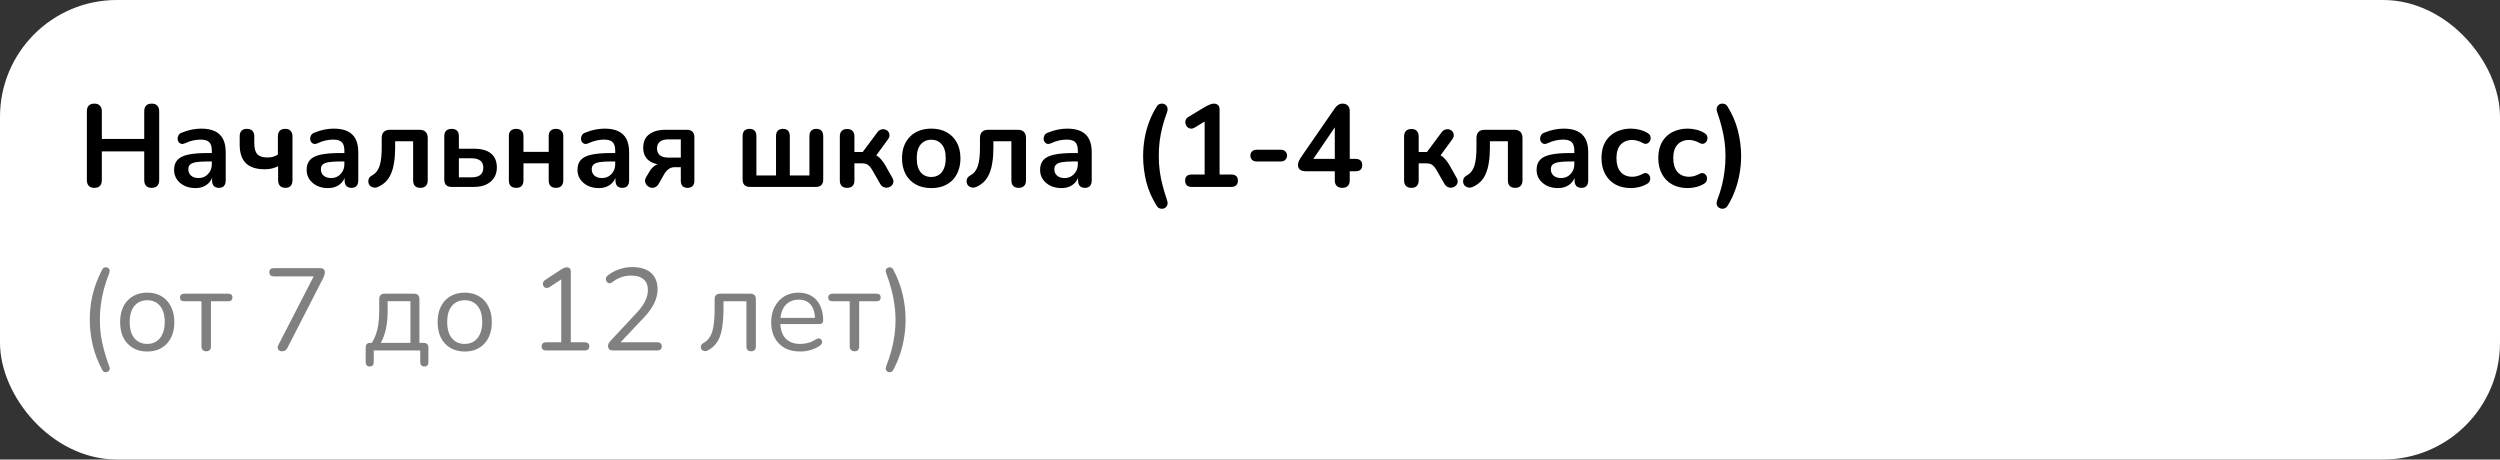 <?xml version="1.0" encoding="UTF-8"?> <svg xmlns="http://www.w3.org/2000/svg" width="321" height="59" viewBox="0 0 321 59" fill="none"><rect x="0" y="0" width="321" height="59" fill="#333333" stroke="none"/><rect x="2" y="2" width="317" height="55" rx="13" fill="white" stroke="white" stroke-width="4"></rect><path d="M12.115 24.12C11.805 24.12 11.565 24.035 11.395 23.865C11.235 23.685 11.155 23.44 11.155 23.13V14.295C11.155 13.975 11.235 13.73 11.395 13.56C11.565 13.39 11.805 13.305 12.115 13.305C12.425 13.305 12.66 13.39 12.82 13.56C12.99 13.73 13.075 13.975 13.075 14.295V17.835H18.52V14.295C18.52 13.975 18.6 13.73 18.76 13.56C18.93 13.39 19.17 13.305 19.48 13.305C19.79 13.305 20.025 13.39 20.185 13.56C20.355 13.73 20.44 13.975 20.44 14.295V23.13C20.44 23.44 20.355 23.685 20.185 23.865C20.025 24.035 19.79 24.12 19.48 24.12C19.17 24.12 18.93 24.035 18.76 23.865C18.6 23.685 18.52 23.44 18.52 23.13V19.44H13.075V23.13C13.075 23.44 12.995 23.685 12.835 23.865C12.675 24.035 12.435 24.12 12.115 24.12ZM25.097 24.15C24.567 24.15 24.092 24.05 23.672 23.85C23.262 23.64 22.937 23.36 22.697 23.01C22.467 22.66 22.352 22.265 22.352 21.825C22.352 21.285 22.492 20.86 22.772 20.55C23.052 20.23 23.507 20 24.137 19.86C24.767 19.72 25.612 19.65 26.672 19.65H27.422V20.73H26.687C26.067 20.73 25.572 20.76 25.202 20.82C24.832 20.88 24.567 20.985 24.407 21.135C24.257 21.275 24.182 21.475 24.182 21.735C24.182 22.065 24.297 22.335 24.527 22.545C24.757 22.755 25.077 22.86 25.487 22.86C25.817 22.86 26.107 22.785 26.357 22.635C26.617 22.475 26.822 22.26 26.972 21.99C27.122 21.72 27.197 21.41 27.197 21.06V19.335C27.197 18.835 27.087 18.475 26.867 18.255C26.647 18.035 26.277 17.925 25.757 17.925C25.467 17.925 25.152 17.96 24.812 18.03C24.482 18.1 24.132 18.22 23.762 18.39C23.572 18.48 23.402 18.505 23.252 18.465C23.112 18.425 23.002 18.345 22.922 18.225C22.842 18.095 22.802 17.955 22.802 17.805C22.802 17.655 22.842 17.51 22.922 17.37C23.002 17.22 23.137 17.11 23.327 17.04C23.787 16.85 24.227 16.715 24.647 16.635C25.077 16.555 25.467 16.515 25.817 16.515C26.537 16.515 27.127 16.625 27.587 16.845C28.057 17.065 28.407 17.4 28.637 17.85C28.867 18.29 28.982 18.86 28.982 19.56V23.16C28.982 23.47 28.907 23.71 28.757 23.88C28.607 24.04 28.392 24.12 28.112 24.12C27.832 24.12 27.612 24.04 27.452 23.88C27.302 23.71 27.227 23.47 27.227 23.16V22.44H27.347C27.277 22.79 27.137 23.095 26.927 23.355C26.727 23.605 26.472 23.8 26.162 23.94C25.852 24.08 25.497 24.15 25.097 24.15ZM36.64 24.12C36.34 24.12 36.11 24.035 35.95 23.865C35.79 23.685 35.71 23.435 35.71 23.115V21.345C35.44 21.475 35.16 21.575 34.87 21.645C34.59 21.705 34.3 21.735 34 21.735C32.91 21.735 32.1 21.475 31.57 20.955C31.04 20.425 30.775 19.63 30.775 18.57V17.49C30.775 17.18 30.855 16.945 31.015 16.785C31.175 16.625 31.405 16.545 31.705 16.545C32.005 16.545 32.235 16.625 32.395 16.785C32.565 16.945 32.65 17.18 32.65 17.49V18.405C32.65 19.045 32.78 19.51 33.04 19.8C33.3 20.08 33.73 20.22 34.33 20.22C34.6 20.22 34.845 20.19 35.065 20.13C35.285 20.07 35.49 19.975 35.68 19.845V17.535C35.68 16.875 35.995 16.545 36.625 16.545C36.935 16.545 37.165 16.63 37.315 16.8C37.475 16.97 37.555 17.215 37.555 17.535V23.115C37.555 23.435 37.48 23.685 37.33 23.865C37.18 24.035 36.95 24.12 36.64 24.12ZM42.118 24.15C41.588 24.15 41.113 24.05 40.693 23.85C40.283 23.64 39.958 23.36 39.718 23.01C39.488 22.66 39.373 22.265 39.373 21.825C39.373 21.285 39.513 20.86 39.793 20.55C40.073 20.23 40.528 20 41.158 19.86C41.788 19.72 42.633 19.65 43.693 19.65H44.443V20.73H43.708C43.088 20.73 42.593 20.76 42.223 20.82C41.853 20.88 41.588 20.985 41.428 21.135C41.278 21.275 41.203 21.475 41.203 21.735C41.203 22.065 41.318 22.335 41.548 22.545C41.778 22.755 42.098 22.86 42.508 22.86C42.838 22.86 43.128 22.785 43.378 22.635C43.638 22.475 43.843 22.26 43.993 21.99C44.143 21.72 44.218 21.41 44.218 21.06V19.335C44.218 18.835 44.108 18.475 43.888 18.255C43.668 18.035 43.298 17.925 42.778 17.925C42.488 17.925 42.173 17.96 41.833 18.03C41.503 18.1 41.153 18.22 40.783 18.39C40.593 18.48 40.423 18.505 40.273 18.465C40.133 18.425 40.023 18.345 39.943 18.225C39.863 18.095 39.823 17.955 39.823 17.805C39.823 17.655 39.863 17.51 39.943 17.37C40.023 17.22 40.158 17.11 40.348 17.04C40.808 16.85 41.248 16.715 41.668 16.635C42.098 16.555 42.488 16.515 42.838 16.515C43.558 16.515 44.148 16.625 44.608 16.845C45.078 17.065 45.428 17.4 45.658 17.85C45.888 18.29 46.003 18.86 46.003 19.56V23.16C46.003 23.47 45.928 23.71 45.778 23.88C45.628 24.04 45.413 24.12 45.133 24.12C44.853 24.12 44.633 24.04 44.473 23.88C44.323 23.71 44.248 23.47 44.248 23.16V22.44H44.368C44.298 22.79 44.158 23.095 43.948 23.355C43.748 23.605 43.493 23.8 43.183 23.94C42.873 24.08 42.518 24.15 42.118 24.15ZM53.976 24.12C53.676 24.12 53.446 24.04 53.286 23.88C53.126 23.71 53.046 23.47 53.046 23.16V18.135H50.736V18.99C50.736 19.68 50.691 20.3 50.601 20.85C50.521 21.4 50.391 21.88 50.211 22.29C50.041 22.7 49.816 23.045 49.536 23.325C49.256 23.605 48.921 23.83 48.531 24C48.321 24.09 48.126 24.115 47.946 24.075C47.776 24.035 47.631 23.96 47.511 23.85C47.401 23.73 47.331 23.59 47.301 23.43C47.271 23.26 47.291 23.095 47.361 22.935C47.431 22.775 47.566 22.64 47.766 22.53C48.016 22.39 48.221 22.215 48.381 22.005C48.541 21.795 48.666 21.545 48.756 21.255C48.846 20.955 48.911 20.615 48.951 20.235C48.991 19.855 49.011 19.42 49.011 18.93V17.715C49.011 17.375 49.101 17.115 49.281 16.935C49.461 16.755 49.721 16.665 50.061 16.665H53.871C54.211 16.665 54.471 16.755 54.651 16.935C54.831 17.115 54.921 17.375 54.921 17.715V23.16C54.921 23.47 54.836 23.71 54.666 23.88C54.506 24.04 54.276 24.12 53.976 24.12ZM57.976 24C57.676 24 57.446 23.92 57.286 23.76C57.126 23.6 57.046 23.37 57.046 23.07V17.49C57.046 17.17 57.126 16.935 57.286 16.785C57.456 16.625 57.691 16.545 57.991 16.545C58.291 16.545 58.521 16.625 58.681 16.785C58.841 16.935 58.921 17.17 58.921 17.49V19.095H60.856C61.826 19.095 62.556 19.3 63.046 19.71C63.546 20.12 63.796 20.72 63.796 21.51C63.796 22.01 63.676 22.45 63.436 22.83C63.196 23.2 62.856 23.49 62.416 23.7C61.986 23.9 61.466 24 60.856 24H57.976ZM58.921 22.77H60.571C61.041 22.77 61.406 22.67 61.666 22.47C61.926 22.26 62.056 21.945 62.056 21.525C62.056 21.115 61.926 20.815 61.666 20.625C61.406 20.425 61.041 20.325 60.571 20.325H58.921V22.77ZM66.282 24.12C65.983 24.12 65.748 24.04 65.578 23.88C65.418 23.71 65.338 23.47 65.338 23.16V17.49C65.338 17.17 65.418 16.935 65.578 16.785C65.748 16.625 65.983 16.545 66.282 16.545C66.582 16.545 66.812 16.625 66.972 16.785C67.132 16.935 67.213 17.17 67.213 17.49V19.5H70.453V17.49C70.453 17.17 70.532 16.935 70.692 16.785C70.853 16.625 71.082 16.545 71.382 16.545C71.683 16.545 71.912 16.625 72.073 16.785C72.243 16.935 72.328 17.17 72.328 17.49V23.16C72.328 23.47 72.243 23.71 72.073 23.88C71.912 24.04 71.683 24.12 71.382 24.12C71.082 24.12 70.853 24.04 70.692 23.88C70.532 23.71 70.453 23.47 70.453 23.16V20.97H67.213V23.16C67.213 23.47 67.132 23.71 66.972 23.88C66.823 24.04 66.593 24.12 66.282 24.12ZM76.893 24.15C76.363 24.15 75.888 24.05 75.468 23.85C75.058 23.64 74.733 23.36 74.493 23.01C74.263 22.66 74.148 22.265 74.148 21.825C74.148 21.285 74.288 20.86 74.568 20.55C74.848 20.23 75.303 20 75.933 19.86C76.563 19.72 77.408 19.65 78.468 19.65H79.218V20.73H78.483C77.863 20.73 77.368 20.76 76.998 20.82C76.628 20.88 76.363 20.985 76.203 21.135C76.053 21.275 75.978 21.475 75.978 21.735C75.978 22.065 76.093 22.335 76.323 22.545C76.553 22.755 76.873 22.86 77.283 22.86C77.613 22.86 77.903 22.785 78.153 22.635C78.413 22.475 78.618 22.26 78.768 21.99C78.918 21.72 78.993 21.41 78.993 21.06V19.335C78.993 18.835 78.883 18.475 78.663 18.255C78.443 18.035 78.073 17.925 77.553 17.925C77.263 17.925 76.948 17.96 76.608 18.03C76.278 18.1 75.928 18.22 75.558 18.39C75.368 18.48 75.198 18.505 75.048 18.465C74.908 18.425 74.798 18.345 74.718 18.225C74.638 18.095 74.598 17.955 74.598 17.805C74.598 17.655 74.638 17.51 74.718 17.37C74.798 17.22 74.933 17.11 75.123 17.04C75.583 16.85 76.023 16.715 76.443 16.635C76.873 16.555 77.263 16.515 77.613 16.515C78.333 16.515 78.923 16.625 79.383 16.845C79.853 17.065 80.203 17.4 80.433 17.85C80.663 18.29 80.778 18.86 80.778 19.56V23.16C80.778 23.47 80.703 23.71 80.553 23.88C80.403 24.04 80.188 24.12 79.908 24.12C79.628 24.12 79.408 24.04 79.248 23.88C79.098 23.71 79.023 23.47 79.023 23.16V22.44H79.143C79.073 22.79 78.933 23.095 78.723 23.355C78.523 23.605 78.268 23.8 77.958 23.94C77.648 24.08 77.293 24.15 76.893 24.15ZM88.287 24.12C88.007 24.12 87.792 24.045 87.642 23.895C87.492 23.735 87.417 23.515 87.417 23.235V21.465H86.637C86.347 21.465 86.087 21.545 85.857 21.705C85.637 21.865 85.457 22.065 85.317 22.305L84.582 23.595C84.452 23.825 84.292 23.975 84.102 24.045C83.922 24.125 83.737 24.14 83.547 24.09C83.367 24.04 83.212 23.95 83.082 23.82C82.952 23.68 82.867 23.515 82.827 23.325C82.797 23.135 82.847 22.935 82.977 22.725L83.442 21.945C83.592 21.685 83.807 21.46 84.087 21.27C84.367 21.08 84.657 20.985 84.957 20.985H85.257V21.15C84.397 21.15 83.737 20.96 83.277 20.58C82.817 20.2 82.587 19.655 82.587 18.945C82.587 18.475 82.692 18.07 82.902 17.73C83.122 17.39 83.442 17.13 83.862 16.95C84.282 16.76 84.802 16.665 85.422 16.665H88.212C88.512 16.665 88.742 16.745 88.902 16.905C89.072 17.065 89.157 17.295 89.157 17.595V23.235C89.157 23.515 89.077 23.735 88.917 23.895C88.757 24.045 88.547 24.12 88.287 24.12ZM85.812 20.235H87.417V17.895H85.812C85.322 17.895 84.957 18 84.717 18.21C84.477 18.41 84.357 18.69 84.357 19.05C84.357 19.42 84.477 19.71 84.717 19.92C84.957 20.13 85.322 20.235 85.812 20.235ZM96.282 24C95.982 24 95.752 23.92 95.592 23.76C95.432 23.6 95.352 23.37 95.352 23.07V17.49C95.352 17.17 95.427 16.935 95.577 16.785C95.737 16.625 95.957 16.545 96.237 16.545C96.527 16.545 96.747 16.625 96.897 16.785C97.047 16.935 97.122 17.17 97.122 17.49V22.53H99.642V17.49C99.642 17.17 99.717 16.935 99.867 16.785C100.027 16.625 100.247 16.545 100.527 16.545C100.817 16.545 101.037 16.625 101.187 16.785C101.337 16.935 101.412 17.17 101.412 17.49V22.53H103.932V17.49C103.932 17.17 104.007 16.935 104.157 16.785C104.317 16.625 104.537 16.545 104.817 16.545C105.107 16.545 105.327 16.625 105.477 16.785C105.627 16.935 105.702 17.17 105.702 17.49V23.07C105.702 23.37 105.622 23.6 105.462 23.76C105.302 23.92 105.072 24 104.772 24H96.282ZM108.778 24.12C108.478 24.12 108.243 24.04 108.073 23.88C107.913 23.71 107.833 23.47 107.833 23.16V17.52C107.833 17.21 107.913 16.975 108.073 16.815C108.243 16.645 108.478 16.56 108.778 16.56C109.078 16.56 109.308 16.645 109.468 16.815C109.628 16.975 109.708 17.21 109.708 17.52V19.515H110.773L112.648 16.995C112.788 16.805 112.948 16.685 113.128 16.635C113.308 16.575 113.478 16.57 113.638 16.62C113.808 16.67 113.943 16.76 114.043 16.89C114.153 17.02 114.208 17.175 114.208 17.355C114.218 17.525 114.153 17.705 114.013 17.895L112.228 20.34L111.823 19.74C112.093 19.77 112.333 19.845 112.543 19.965C112.763 20.085 112.963 20.255 113.143 20.475C113.333 20.685 113.518 20.95 113.698 21.27L114.583 22.845C114.703 23.055 114.743 23.25 114.703 23.43C114.673 23.6 114.588 23.745 114.448 23.865C114.318 23.985 114.163 24.06 113.983 24.09C113.803 24.12 113.623 24.095 113.443 24.015C113.273 23.945 113.128 23.805 113.008 23.595L112.003 21.84C111.873 21.61 111.743 21.435 111.613 21.315C111.493 21.185 111.353 21.095 111.193 21.045C111.043 20.995 110.858 20.97 110.638 20.97H109.708V23.16C109.708 23.47 109.628 23.71 109.468 23.88C109.308 24.04 109.078 24.12 108.778 24.12ZM119.571 24.15C118.811 24.15 118.151 23.995 117.591 23.685C117.031 23.375 116.596 22.935 116.286 22.365C115.976 21.785 115.821 21.105 115.821 20.325C115.821 19.735 115.906 19.21 116.076 18.75C116.256 18.28 116.511 17.88 116.841 17.55C117.171 17.21 117.566 16.955 118.026 16.785C118.486 16.605 119.001 16.515 119.571 16.515C120.331 16.515 120.991 16.67 121.551 16.98C122.111 17.29 122.546 17.73 122.856 18.3C123.166 18.87 123.321 19.545 123.321 20.325C123.321 20.915 123.231 21.445 123.051 21.915C122.881 22.385 122.631 22.79 122.301 23.13C121.971 23.46 121.576 23.715 121.116 23.895C120.656 24.065 120.141 24.15 119.571 24.15ZM119.571 22.725C119.941 22.725 120.266 22.635 120.546 22.455C120.826 22.275 121.041 22.01 121.191 21.66C121.351 21.3 121.431 20.855 121.431 20.325C121.431 19.525 121.261 18.93 120.921 18.54C120.581 18.14 120.131 17.94 119.571 17.94C119.201 17.94 118.876 18.03 118.596 18.21C118.316 18.38 118.096 18.645 117.936 19.005C117.786 19.355 117.711 19.795 117.711 20.325C117.711 21.115 117.881 21.715 118.221 22.125C118.561 22.525 119.011 22.725 119.571 22.725ZM130.793 24.12C130.493 24.12 130.263 24.04 130.103 23.88C129.943 23.71 129.863 23.47 129.863 23.16V18.135H127.553V18.99C127.553 19.68 127.508 20.3 127.418 20.85C127.338 21.4 127.208 21.88 127.028 22.29C126.858 22.7 126.633 23.045 126.353 23.325C126.073 23.605 125.738 23.83 125.348 24C125.138 24.09 124.943 24.115 124.763 24.075C124.593 24.035 124.448 23.96 124.328 23.85C124.218 23.73 124.148 23.59 124.118 23.43C124.088 23.26 124.108 23.095 124.178 22.935C124.248 22.775 124.383 22.64 124.583 22.53C124.833 22.39 125.038 22.215 125.198 22.005C125.358 21.795 125.483 21.545 125.573 21.255C125.663 20.955 125.728 20.615 125.768 20.235C125.808 19.855 125.828 19.42 125.828 18.93V17.715C125.828 17.375 125.918 17.115 126.098 16.935C126.278 16.755 126.538 16.665 126.878 16.665H130.688C131.028 16.665 131.288 16.755 131.468 16.935C131.648 17.115 131.738 17.375 131.738 17.715V23.16C131.738 23.47 131.653 23.71 131.483 23.88C131.323 24.04 131.093 24.12 130.793 24.12ZM136.293 24.15C135.763 24.15 135.288 24.05 134.868 23.85C134.458 23.64 134.133 23.36 133.893 23.01C133.663 22.66 133.548 22.265 133.548 21.825C133.548 21.285 133.688 20.86 133.968 20.55C134.248 20.23 134.703 20 135.333 19.86C135.963 19.72 136.808 19.65 137.868 19.65H138.618V20.73H137.883C137.263 20.73 136.768 20.76 136.398 20.82C136.028 20.88 135.763 20.985 135.603 21.135C135.453 21.275 135.378 21.475 135.378 21.735C135.378 22.065 135.493 22.335 135.723 22.545C135.953 22.755 136.273 22.86 136.683 22.86C137.013 22.86 137.303 22.785 137.553 22.635C137.813 22.475 138.018 22.26 138.168 21.99C138.318 21.72 138.393 21.41 138.393 21.06V19.335C138.393 18.835 138.283 18.475 138.063 18.255C137.843 18.035 137.473 17.925 136.953 17.925C136.663 17.925 136.348 17.96 136.008 18.03C135.678 18.1 135.328 18.22 134.958 18.39C134.768 18.48 134.598 18.505 134.448 18.465C134.308 18.425 134.198 18.345 134.118 18.225C134.038 18.095 133.998 17.955 133.998 17.805C133.998 17.655 134.038 17.51 134.118 17.37C134.198 17.22 134.333 17.11 134.523 17.04C134.983 16.85 135.423 16.715 135.843 16.635C136.273 16.555 136.663 16.515 137.013 16.515C137.733 16.515 138.323 16.625 138.783 16.845C139.253 17.065 139.603 17.4 139.833 17.85C140.063 18.29 140.178 18.86 140.178 19.56V23.16C140.178 23.47 140.103 23.71 139.953 23.88C139.803 24.04 139.588 24.12 139.308 24.12C139.028 24.12 138.808 24.04 138.648 23.88C138.498 23.71 138.423 23.47 138.423 23.16V22.44H138.543C138.473 22.79 138.333 23.095 138.123 23.355C137.923 23.605 137.668 23.8 137.358 23.94C137.048 24.08 136.693 24.15 136.293 24.15ZM148.533 26.445C147.913 25.465 147.463 24.435 147.183 23.355C146.913 22.265 146.778 21.165 146.778 20.055C146.778 19.315 146.838 18.58 146.958 17.85C147.078 17.12 147.268 16.405 147.528 15.705C147.788 14.995 148.123 14.315 148.533 13.665C148.643 13.485 148.788 13.375 148.968 13.335C149.158 13.285 149.333 13.295 149.493 13.365C149.663 13.435 149.788 13.565 149.868 13.755C149.948 13.935 149.938 14.165 149.838 14.445C149.598 15.085 149.398 15.715 149.238 16.335C149.088 16.945 148.973 17.555 148.893 18.165C148.823 18.775 148.788 19.405 148.788 20.055C148.788 20.705 148.828 21.335 148.908 21.945C148.988 22.555 149.108 23.165 149.268 23.775C149.428 24.385 149.618 25.015 149.838 25.665C149.938 25.945 149.948 26.175 149.868 26.355C149.788 26.545 149.663 26.675 149.493 26.745C149.333 26.815 149.158 26.825 148.968 26.775C148.788 26.735 148.643 26.625 148.533 26.445ZM152.994 24C152.734 24 152.529 23.93 152.379 23.79C152.239 23.64 152.169 23.44 152.169 23.19C152.169 22.93 152.239 22.735 152.379 22.605C152.529 22.475 152.734 22.41 152.994 22.41H154.674V15.045H155.604L153.399 16.38C153.209 16.49 153.029 16.535 152.859 16.515C152.699 16.485 152.559 16.415 152.439 16.305C152.329 16.185 152.254 16.045 152.214 15.885C152.174 15.725 152.184 15.565 152.244 15.405C152.314 15.235 152.444 15.095 152.634 14.985L154.704 13.74C154.904 13.62 155.104 13.52 155.304 13.44C155.504 13.35 155.689 13.305 155.859 13.305C156.069 13.305 156.244 13.365 156.384 13.485C156.524 13.595 156.594 13.78 156.594 14.04V22.41H158.124C158.384 22.41 158.584 22.475 158.724 22.605C158.874 22.735 158.949 22.93 158.949 23.19C158.949 23.45 158.874 23.65 158.724 23.79C158.584 23.93 158.384 24 158.124 24H152.994ZM161.313 20.73C161.093 20.73 160.908 20.66 160.758 20.52C160.618 20.37 160.548 20.19 160.548 19.98C160.548 19.76 160.618 19.58 160.758 19.44C160.908 19.3 161.093 19.23 161.313 19.23H164.508C164.718 19.23 164.893 19.3 165.033 19.44C165.183 19.58 165.258 19.76 165.258 19.98C165.258 20.19 165.183 20.37 165.033 20.52C164.893 20.66 164.718 20.73 164.508 20.73H161.313ZM172.347 24.12C172.047 24.12 171.812 24.04 171.642 23.88C171.472 23.71 171.387 23.47 171.387 23.16V21.99H167.682C167.372 21.99 167.122 21.925 166.932 21.795C166.752 21.665 166.662 21.46 166.662 21.18C166.662 21.02 166.702 20.845 166.782 20.655C166.872 20.465 167.027 20.215 167.247 19.905L171.357 13.95C171.497 13.74 171.652 13.58 171.822 13.47C171.992 13.36 172.187 13.305 172.407 13.305C172.667 13.305 172.882 13.385 173.052 13.545C173.222 13.695 173.307 13.935 173.307 14.265V20.4H174.042C174.332 20.4 174.547 20.47 174.687 20.61C174.837 20.74 174.912 20.935 174.912 21.195C174.912 21.455 174.837 21.655 174.687 21.795C174.547 21.925 174.332 21.99 174.042 21.99H173.307V23.16C173.307 23.47 173.222 23.71 173.052 23.88C172.882 24.04 172.647 24.12 172.347 24.12ZM171.387 20.4V15.72H171.822L168.282 20.91V20.4H171.387ZM181.229 24.12C180.929 24.12 180.694 24.04 180.524 23.88C180.364 23.71 180.284 23.47 180.284 23.16V17.52C180.284 17.21 180.364 16.975 180.524 16.815C180.694 16.645 180.929 16.56 181.229 16.56C181.529 16.56 181.759 16.645 181.919 16.815C182.079 16.975 182.159 17.21 182.159 17.52V19.515H183.224L185.099 16.995C185.239 16.805 185.399 16.685 185.579 16.635C185.759 16.575 185.929 16.57 186.089 16.62C186.259 16.67 186.394 16.76 186.494 16.89C186.604 17.02 186.659 17.175 186.659 17.355C186.669 17.525 186.604 17.705 186.464 17.895L184.679 20.34L184.274 19.74C184.544 19.77 184.784 19.845 184.994 19.965C185.214 20.085 185.414 20.255 185.594 20.475C185.784 20.685 185.969 20.95 186.149 21.27L187.034 22.845C187.154 23.055 187.194 23.25 187.154 23.43C187.124 23.6 187.039 23.745 186.899 23.865C186.769 23.985 186.614 24.06 186.434 24.09C186.254 24.12 186.074 24.095 185.894 24.015C185.724 23.945 185.579 23.805 185.459 23.595L184.454 21.84C184.324 21.61 184.194 21.435 184.064 21.315C183.944 21.185 183.804 21.095 183.644 21.045C183.494 20.995 183.309 20.97 183.089 20.97H182.159V23.16C182.159 23.47 182.079 23.71 181.919 23.88C181.759 24.04 181.529 24.12 181.229 24.12ZM194.543 24.12C194.243 24.12 194.013 24.04 193.853 23.88C193.693 23.71 193.613 23.47 193.613 23.16V18.135H191.303V18.99C191.303 19.68 191.258 20.3 191.168 20.85C191.088 21.4 190.958 21.88 190.778 22.29C190.608 22.7 190.383 23.045 190.103 23.325C189.823 23.605 189.488 23.83 189.098 24C188.888 24.09 188.693 24.115 188.513 24.075C188.343 24.035 188.198 23.96 188.078 23.85C187.968 23.73 187.898 23.59 187.868 23.43C187.838 23.26 187.858 23.095 187.928 22.935C187.998 22.775 188.133 22.64 188.333 22.53C188.583 22.39 188.788 22.215 188.948 22.005C189.108 21.795 189.233 21.545 189.323 21.255C189.413 20.955 189.478 20.615 189.518 20.235C189.558 19.855 189.578 19.42 189.578 18.93V17.715C189.578 17.375 189.668 17.115 189.848 16.935C190.028 16.755 190.288 16.665 190.628 16.665H194.438C194.778 16.665 195.038 16.755 195.218 16.935C195.398 17.115 195.488 17.375 195.488 17.715V23.16C195.488 23.47 195.403 23.71 195.233 23.88C195.073 24.04 194.843 24.12 194.543 24.12ZM200.043 24.15C199.513 24.15 199.038 24.05 198.618 23.85C198.208 23.64 197.883 23.36 197.643 23.01C197.413 22.66 197.298 22.265 197.298 21.825C197.298 21.285 197.438 20.86 197.718 20.55C197.998 20.23 198.453 20 199.083 19.86C199.713 19.72 200.558 19.65 201.618 19.65H202.368V20.73H201.633C201.013 20.73 200.518 20.76 200.148 20.82C199.778 20.88 199.513 20.985 199.353 21.135C199.203 21.275 199.128 21.475 199.128 21.735C199.128 22.065 199.243 22.335 199.473 22.545C199.703 22.755 200.023 22.86 200.433 22.86C200.763 22.86 201.053 22.785 201.303 22.635C201.563 22.475 201.768 22.26 201.918 21.99C202.068 21.72 202.143 21.41 202.143 21.06V19.335C202.143 18.835 202.033 18.475 201.813 18.255C201.593 18.035 201.223 17.925 200.703 17.925C200.413 17.925 200.098 17.96 199.758 18.03C199.428 18.1 199.078 18.22 198.708 18.39C198.518 18.48 198.348 18.505 198.198 18.465C198.058 18.425 197.948 18.345 197.868 18.225C197.788 18.095 197.748 17.955 197.748 17.805C197.748 17.655 197.788 17.51 197.868 17.37C197.948 17.22 198.083 17.11 198.273 17.04C198.733 16.85 199.173 16.715 199.593 16.635C200.023 16.555 200.413 16.515 200.763 16.515C201.483 16.515 202.073 16.625 202.533 16.845C203.003 17.065 203.353 17.4 203.583 17.85C203.813 18.29 203.928 18.86 203.928 19.56V23.16C203.928 23.47 203.853 23.71 203.703 23.88C203.553 24.04 203.338 24.12 203.058 24.12C202.778 24.12 202.558 24.04 202.398 23.88C202.248 23.71 202.173 23.47 202.173 23.16V22.44H202.293C202.223 22.79 202.083 23.095 201.873 23.355C201.673 23.605 201.418 23.8 201.108 23.94C200.798 24.08 200.443 24.15 200.043 24.15ZM209.426 24.15C208.656 24.15 207.986 23.995 207.416 23.685C206.846 23.365 206.406 22.915 206.096 22.335C205.786 21.755 205.631 21.075 205.631 20.295C205.631 19.705 205.716 19.18 205.886 18.72C206.066 18.25 206.321 17.855 206.651 17.535C206.981 17.205 207.381 16.955 207.851 16.785C208.321 16.605 208.846 16.515 209.426 16.515C209.756 16.515 210.111 16.56 210.491 16.65C210.881 16.74 211.246 16.89 211.586 17.1C211.746 17.2 211.851 17.32 211.901 17.46C211.951 17.6 211.961 17.745 211.931 17.895C211.901 18.035 211.836 18.16 211.736 18.27C211.646 18.37 211.531 18.435 211.391 18.465C211.251 18.485 211.096 18.45 210.926 18.36C210.706 18.23 210.481 18.135 210.251 18.075C210.021 18.005 209.801 17.97 209.591 17.97C209.261 17.97 208.971 18.025 208.721 18.135C208.471 18.235 208.256 18.385 208.076 18.585C207.906 18.775 207.776 19.015 207.686 19.305C207.596 19.595 207.551 19.93 207.551 20.31C207.551 21.05 207.726 21.635 208.076 22.065C208.436 22.485 208.941 22.695 209.591 22.695C209.801 22.695 210.016 22.665 210.236 22.605C210.466 22.545 210.696 22.45 210.926 22.32C211.096 22.23 211.246 22.2 211.376 22.23C211.516 22.26 211.631 22.33 211.721 22.44C211.811 22.54 211.866 22.665 211.886 22.815C211.906 22.955 211.886 23.095 211.826 23.235C211.776 23.375 211.676 23.49 211.526 23.58C211.196 23.78 210.846 23.925 210.476 24.015C210.106 24.105 209.756 24.15 209.426 24.15ZM216.721 24.15C215.951 24.15 215.281 23.995 214.711 23.685C214.141 23.365 213.701 22.915 213.391 22.335C213.081 21.755 212.926 21.075 212.926 20.295C212.926 19.705 213.011 19.18 213.181 18.72C213.361 18.25 213.616 17.855 213.946 17.535C214.276 17.205 214.676 16.955 215.146 16.785C215.616 16.605 216.141 16.515 216.721 16.515C217.051 16.515 217.406 16.56 217.786 16.65C218.176 16.74 218.541 16.89 218.881 17.1C219.041 17.2 219.146 17.32 219.196 17.46C219.246 17.6 219.256 17.745 219.226 17.895C219.196 18.035 219.131 18.16 219.031 18.27C218.941 18.37 218.826 18.435 218.686 18.465C218.546 18.485 218.391 18.45 218.221 18.36C218.001 18.23 217.776 18.135 217.546 18.075C217.316 18.005 217.096 17.97 216.886 17.97C216.556 17.97 216.266 18.025 216.016 18.135C215.766 18.235 215.551 18.385 215.371 18.585C215.201 18.775 215.071 19.015 214.981 19.305C214.891 19.595 214.846 19.93 214.846 20.31C214.846 21.05 215.021 21.635 215.371 22.065C215.731 22.485 216.236 22.695 216.886 22.695C217.096 22.695 217.311 22.665 217.531 22.605C217.761 22.545 217.991 22.45 218.221 22.32C218.391 22.23 218.541 22.2 218.671 22.23C218.811 22.26 218.926 22.33 219.016 22.44C219.106 22.54 219.161 22.665 219.181 22.815C219.201 22.955 219.181 23.095 219.121 23.235C219.071 23.375 218.971 23.49 218.821 23.58C218.491 23.78 218.141 23.925 217.771 24.015C217.401 24.105 217.051 24.15 216.721 24.15ZM221.807 26.445C221.697 26.625 221.547 26.735 221.357 26.775C221.177 26.825 221.002 26.81 220.832 26.73C220.662 26.66 220.537 26.535 220.457 26.355C220.387 26.175 220.402 25.945 220.502 25.665C220.752 25.015 220.952 24.385 221.102 23.775C221.252 23.165 221.362 22.555 221.432 21.945C221.512 21.335 221.552 20.705 221.552 20.055C221.552 19.405 221.512 18.775 221.432 18.165C221.352 17.555 221.232 16.945 221.072 16.335C220.922 15.725 220.732 15.095 220.502 14.445C220.402 14.165 220.392 13.935 220.472 13.755C220.552 13.565 220.677 13.435 220.847 13.365C221.017 13.295 221.192 13.285 221.372 13.335C221.552 13.375 221.697 13.485 221.807 13.665C222.417 14.635 222.862 15.665 223.142 16.755C223.422 17.845 223.562 18.945 223.562 20.055C223.562 20.795 223.497 21.53 223.367 22.26C223.247 22.99 223.057 23.705 222.797 24.405C222.547 25.115 222.217 25.795 221.807 26.445Z" fill="black"></path><path d="M13.15 47.535C12.59 46.505 12.18 45.45 11.92 44.37C11.66 43.28 11.53 42.175 11.53 41.055C11.53 40.305 11.585 39.565 11.695 38.835C11.815 38.105 11.995 37.385 12.235 36.675C12.475 35.965 12.78 35.265 13.15 34.575C13.22 34.445 13.315 34.365 13.435 34.335C13.565 34.305 13.685 34.315 13.795 34.365C13.915 34.405 14 34.49 14.05 34.62C14.1 34.74 14.09 34.895 14.02 35.085C13.76 35.745 13.54 36.405 13.36 37.065C13.18 37.725 13.045 38.385 12.955 39.045C12.865 39.705 12.82 40.375 12.82 41.055C12.82 41.735 12.865 42.405 12.955 43.065C13.055 43.725 13.195 44.38 13.375 45.03C13.555 45.69 13.77 46.355 14.02 47.025C14.1 47.215 14.11 47.37 14.05 47.49C14 47.62 13.915 47.705 13.795 47.745C13.685 47.795 13.565 47.805 13.435 47.775C13.315 47.745 13.22 47.665 13.15 47.535ZM18.903 45.135C18.193 45.135 17.578 44.98 17.058 44.67C16.538 44.36 16.133 43.925 15.843 43.365C15.563 42.795 15.423 42.125 15.423 41.355C15.423 40.775 15.503 40.255 15.663 39.795C15.823 39.325 16.058 38.925 16.368 38.595C16.678 38.265 17.043 38.015 17.463 37.845C17.893 37.665 18.373 37.575 18.903 37.575C19.613 37.575 20.228 37.73 20.748 38.04C21.268 38.35 21.668 38.79 21.948 39.36C22.238 39.92 22.383 40.585 22.383 41.355C22.383 41.935 22.303 42.455 22.143 42.915C21.983 43.375 21.748 43.775 21.438 44.115C21.128 44.445 20.758 44.7 20.328 44.88C19.908 45.05 19.433 45.135 18.903 45.135ZM18.903 44.16C19.353 44.16 19.748 44.05 20.088 43.83C20.428 43.61 20.688 43.29 20.868 42.87C21.058 42.45 21.153 41.945 21.153 41.355C21.153 40.445 20.948 39.75 20.538 39.27C20.138 38.79 19.593 38.55 18.903 38.55C18.443 38.55 18.043 38.66 17.703 38.88C17.373 39.09 17.113 39.405 16.923 39.825C16.743 40.235 16.653 40.745 16.653 41.355C16.653 42.255 16.858 42.95 17.268 43.44C17.678 43.92 18.223 44.16 18.903 44.16ZM26.484 45.105C26.294 45.105 26.144 45.05 26.034 44.94C25.924 44.83 25.869 44.675 25.869 44.475V38.685H23.679C23.299 38.685 23.109 38.52 23.109 38.19C23.109 38.04 23.159 37.925 23.259 37.845C23.359 37.755 23.499 37.71 23.679 37.71H29.289C29.659 37.71 29.844 37.87 29.844 38.19C29.844 38.35 29.794 38.475 29.694 38.565C29.604 38.645 29.469 38.685 29.289 38.685H27.084V44.475C27.084 44.675 27.034 44.83 26.934 44.94C26.844 45.05 26.694 45.105 26.484 45.105ZM36.206 45.105C36.066 45.105 35.947 45.07 35.846 45C35.746 44.93 35.681 44.835 35.651 44.715C35.632 44.585 35.661 44.445 35.742 44.295L40.556 34.95V35.49H35.157C34.977 35.49 34.837 35.445 34.736 35.355C34.636 35.255 34.587 35.12 34.587 34.95C34.587 34.78 34.636 34.65 34.736 34.56C34.837 34.47 34.977 34.425 35.157 34.425H41.111C41.291 34.425 41.437 34.47 41.547 34.56C41.657 34.65 41.712 34.78 41.712 34.95C41.712 35.09 41.691 35.215 41.651 35.325C41.621 35.425 41.577 35.54 41.517 35.67L36.897 44.685C36.827 44.825 36.736 44.93 36.627 45C36.517 45.07 36.377 45.105 36.206 45.105ZM47.478 47.055C47.308 47.055 47.178 47.005 47.088 46.905C46.998 46.805 46.953 46.665 46.953 46.485V44.625C46.953 44.225 47.153 44.025 47.553 44.025H48.273L47.553 44.28C47.823 43.92 48.038 43.53 48.198 43.11C48.368 42.68 48.493 42.2 48.573 41.67C48.653 41.14 48.693 40.535 48.693 39.855V38.4C48.693 38.17 48.753 38 48.873 37.89C48.993 37.77 49.163 37.71 49.383 37.71H53.163C53.393 37.71 53.563 37.77 53.673 37.89C53.793 38 53.853 38.17 53.853 38.4V44.58L53.298 44.025H54.408C54.598 44.025 54.743 44.075 54.843 44.175C54.953 44.275 55.008 44.425 55.008 44.625V46.485C55.008 46.865 54.833 47.055 54.483 47.055C54.313 47.055 54.183 47.005 54.093 46.905C54.003 46.805 53.958 46.665 53.958 46.485V45H47.988V46.485C47.988 46.865 47.818 47.055 47.478 47.055ZM48.888 44.025H52.698V38.67H49.773V40.065C49.773 40.815 49.698 41.54 49.548 42.24C49.398 42.93 49.178 43.525 48.888 44.025ZM59.67 45.135C58.96 45.135 58.345 44.98 57.825 44.67C57.305 44.36 56.9 43.925 56.61 43.365C56.33 42.795 56.19 42.125 56.19 41.355C56.19 40.775 56.27 40.255 56.43 39.795C56.59 39.325 56.825 38.925 57.135 38.595C57.445 38.265 57.81 38.015 58.23 37.845C58.66 37.665 59.14 37.575 59.67 37.575C60.38 37.575 60.995 37.73 61.515 38.04C62.035 38.35 62.435 38.79 62.715 39.36C63.005 39.92 63.15 40.585 63.15 41.355C63.15 41.935 63.07 42.455 62.91 42.915C62.75 43.375 62.515 43.775 62.205 44.115C61.895 44.445 61.525 44.7 61.095 44.88C60.675 45.05 60.2 45.135 59.67 45.135ZM59.67 44.16C60.12 44.16 60.515 44.05 60.855 43.83C61.195 43.61 61.455 43.29 61.635 42.87C61.825 42.45 61.92 41.945 61.92 41.355C61.92 40.445 61.715 39.75 61.305 39.27C60.905 38.79 60.36 38.55 59.67 38.55C59.21 38.55 58.81 38.66 58.47 38.88C58.14 39.09 57.88 39.405 57.69 39.825C57.51 40.235 57.42 40.745 57.42 41.355C57.42 42.255 57.625 42.95 58.035 43.44C58.445 43.92 58.99 44.16 59.67 44.16ZM70.113 45C69.933 45 69.793 44.955 69.693 44.865C69.593 44.765 69.543 44.63 69.543 44.46C69.543 44.29 69.593 44.165 69.693 44.085C69.793 43.995 69.933 43.95 70.113 43.95H72.063V35.445H72.708L70.533 36.885C70.403 36.955 70.278 36.985 70.158 36.975C70.048 36.965 69.953 36.925 69.873 36.855C69.803 36.775 69.753 36.685 69.723 36.585C69.693 36.475 69.698 36.365 69.738 36.255C69.778 36.135 69.863 36.035 69.993 35.955L72.063 34.59C72.193 34.51 72.318 34.445 72.438 34.395C72.558 34.345 72.678 34.32 72.798 34.32C72.938 34.32 73.053 34.365 73.143 34.455C73.243 34.535 73.293 34.665 73.293 34.845V43.95H75.093C75.273 43.95 75.413 43.995 75.513 44.085C75.613 44.165 75.663 44.29 75.663 44.46C75.663 44.64 75.613 44.775 75.513 44.865C75.413 44.955 75.273 45 75.093 45H70.113ZM78.717 45C78.497 45 78.332 44.95 78.222 44.85C78.122 44.74 78.072 44.595 78.072 44.415C78.072 44.305 78.097 44.2 78.147 44.1C78.207 43.99 78.287 43.88 78.387 43.77L81.747 40.17C82.257 39.62 82.622 39.115 82.842 38.655C83.072 38.185 83.187 37.71 83.187 37.23C83.187 36.63 83.002 36.175 82.632 35.865C82.272 35.545 81.742 35.385 81.042 35.385C80.592 35.385 80.167 35.455 79.767 35.595C79.367 35.735 78.982 35.95 78.612 36.24C78.482 36.34 78.362 36.385 78.252 36.375C78.152 36.365 78.062 36.325 77.982 36.255C77.902 36.185 77.847 36.095 77.817 35.985C77.787 35.875 77.787 35.765 77.817 35.655C77.857 35.545 77.937 35.445 78.057 35.355C78.447 35.035 78.917 34.78 79.467 34.59C80.017 34.39 80.577 34.29 81.147 34.29C81.857 34.29 82.457 34.4 82.947 34.62C83.437 34.84 83.807 35.165 84.057 35.595C84.307 36.015 84.432 36.53 84.432 37.14C84.432 37.56 84.362 37.975 84.222 38.385C84.092 38.785 83.887 39.195 83.607 39.615C83.337 40.035 82.982 40.47 82.542 40.92L79.347 44.295V43.95H84.402C84.592 43.95 84.732 43.995 84.822 44.085C84.922 44.165 84.972 44.29 84.972 44.46C84.972 44.64 84.922 44.775 84.822 44.865C84.732 44.955 84.592 45 84.402 45H78.717ZM96.439 45.105C96.249 45.105 96.099 45.05 95.989 44.94C95.889 44.83 95.839 44.675 95.839 44.475V38.685H92.899V39.615C92.899 40.395 92.859 41.085 92.779 41.685C92.709 42.275 92.594 42.785 92.434 43.215C92.274 43.645 92.059 44.005 91.789 44.295C91.529 44.585 91.204 44.83 90.814 45.03C90.684 45.09 90.559 45.105 90.439 45.075C90.319 45.055 90.219 45.01 90.139 44.94C90.069 44.86 90.019 44.765 89.989 44.655C89.969 44.545 89.984 44.435 90.034 44.325C90.084 44.215 90.174 44.125 90.304 44.055C90.594 43.895 90.829 43.695 91.009 43.455C91.199 43.215 91.349 42.915 91.459 42.555C91.569 42.195 91.644 41.775 91.684 41.295C91.734 40.805 91.759 40.23 91.759 39.57V38.4C91.759 38.17 91.819 38 91.939 37.89C92.059 37.77 92.229 37.71 92.449 37.71H96.364C96.584 37.71 96.754 37.77 96.874 37.89C96.994 38 97.054 38.17 97.054 38.4V44.475C97.054 44.675 96.999 44.83 96.889 44.94C96.789 45.05 96.639 45.105 96.439 45.105ZM102.757 45.135C101.987 45.135 101.322 44.985 100.762 44.685C100.212 44.375 99.782 43.94 99.472 43.38C99.172 42.82 99.022 42.15 99.022 41.37C99.022 40.61 99.172 39.95 99.472 39.39C99.772 38.82 100.182 38.375 100.702 38.055C101.232 37.735 101.842 37.575 102.532 37.575C103.022 37.575 103.462 37.66 103.852 37.83C104.242 37.99 104.572 38.225 104.842 38.535C105.122 38.845 105.332 39.22 105.472 39.66C105.622 40.1 105.697 40.595 105.697 41.145C105.697 41.305 105.652 41.425 105.562 41.505C105.472 41.575 105.342 41.61 105.172 41.61H99.952V40.815H104.887L104.647 41.01C104.647 40.47 104.567 40.015 104.407 39.645C104.247 39.265 104.012 38.975 103.702 38.775C103.402 38.575 103.022 38.475 102.562 38.475C102.052 38.475 101.617 38.595 101.257 38.835C100.907 39.065 100.642 39.39 100.462 39.81C100.282 40.22 100.192 40.7 100.192 41.25V41.34C100.192 42.26 100.412 42.96 100.852 43.44C101.302 43.92 101.937 44.16 102.757 44.16C103.097 44.16 103.432 44.115 103.762 44.025C104.102 43.935 104.432 43.785 104.752 43.575C104.892 43.485 105.017 43.445 105.127 43.455C105.247 43.455 105.342 43.49 105.412 43.56C105.482 43.62 105.527 43.7 105.547 43.8C105.577 43.89 105.567 43.99 105.517 44.1C105.477 44.21 105.392 44.305 105.262 44.385C104.932 44.625 104.542 44.81 104.092 44.94C103.642 45.07 103.197 45.135 102.757 45.135ZM109.717 45.105C109.527 45.105 109.377 45.05 109.267 44.94C109.157 44.83 109.102 44.675 109.102 44.475V38.685H106.912C106.532 38.685 106.342 38.52 106.342 38.19C106.342 38.04 106.392 37.925 106.492 37.845C106.592 37.755 106.732 37.71 106.912 37.71H112.522C112.892 37.71 113.077 37.87 113.077 38.19C113.077 38.35 113.027 38.475 112.927 38.565C112.837 38.645 112.702 38.685 112.522 38.685H110.317V44.475C110.317 44.675 110.267 44.83 110.167 44.94C110.077 45.05 109.927 45.105 109.717 45.105ZM114.672 47.535C114.592 47.665 114.492 47.745 114.372 47.775C114.252 47.805 114.132 47.795 114.012 47.745C113.892 47.695 113.807 47.61 113.757 47.49C113.707 47.37 113.717 47.215 113.787 47.025C114.057 46.355 114.277 45.69 114.447 45.03C114.627 44.38 114.762 43.725 114.852 43.065C114.942 42.405 114.987 41.735 114.987 41.055C114.987 40.375 114.937 39.705 114.837 39.045C114.747 38.385 114.612 37.73 114.432 37.08C114.262 36.42 114.047 35.755 113.787 35.085C113.717 34.895 113.707 34.74 113.757 34.62C113.817 34.49 113.902 34.405 114.012 34.365C114.122 34.315 114.237 34.305 114.357 34.335C114.487 34.365 114.592 34.445 114.672 34.575C115.222 35.595 115.627 36.65 115.887 37.74C116.147 38.83 116.277 39.935 116.277 41.055C116.277 41.805 116.217 42.55 116.097 43.29C115.987 44.02 115.812 44.74 115.572 45.45C115.342 46.16 115.042 46.855 114.672 47.535Z" fill="#808080"></path></svg> 